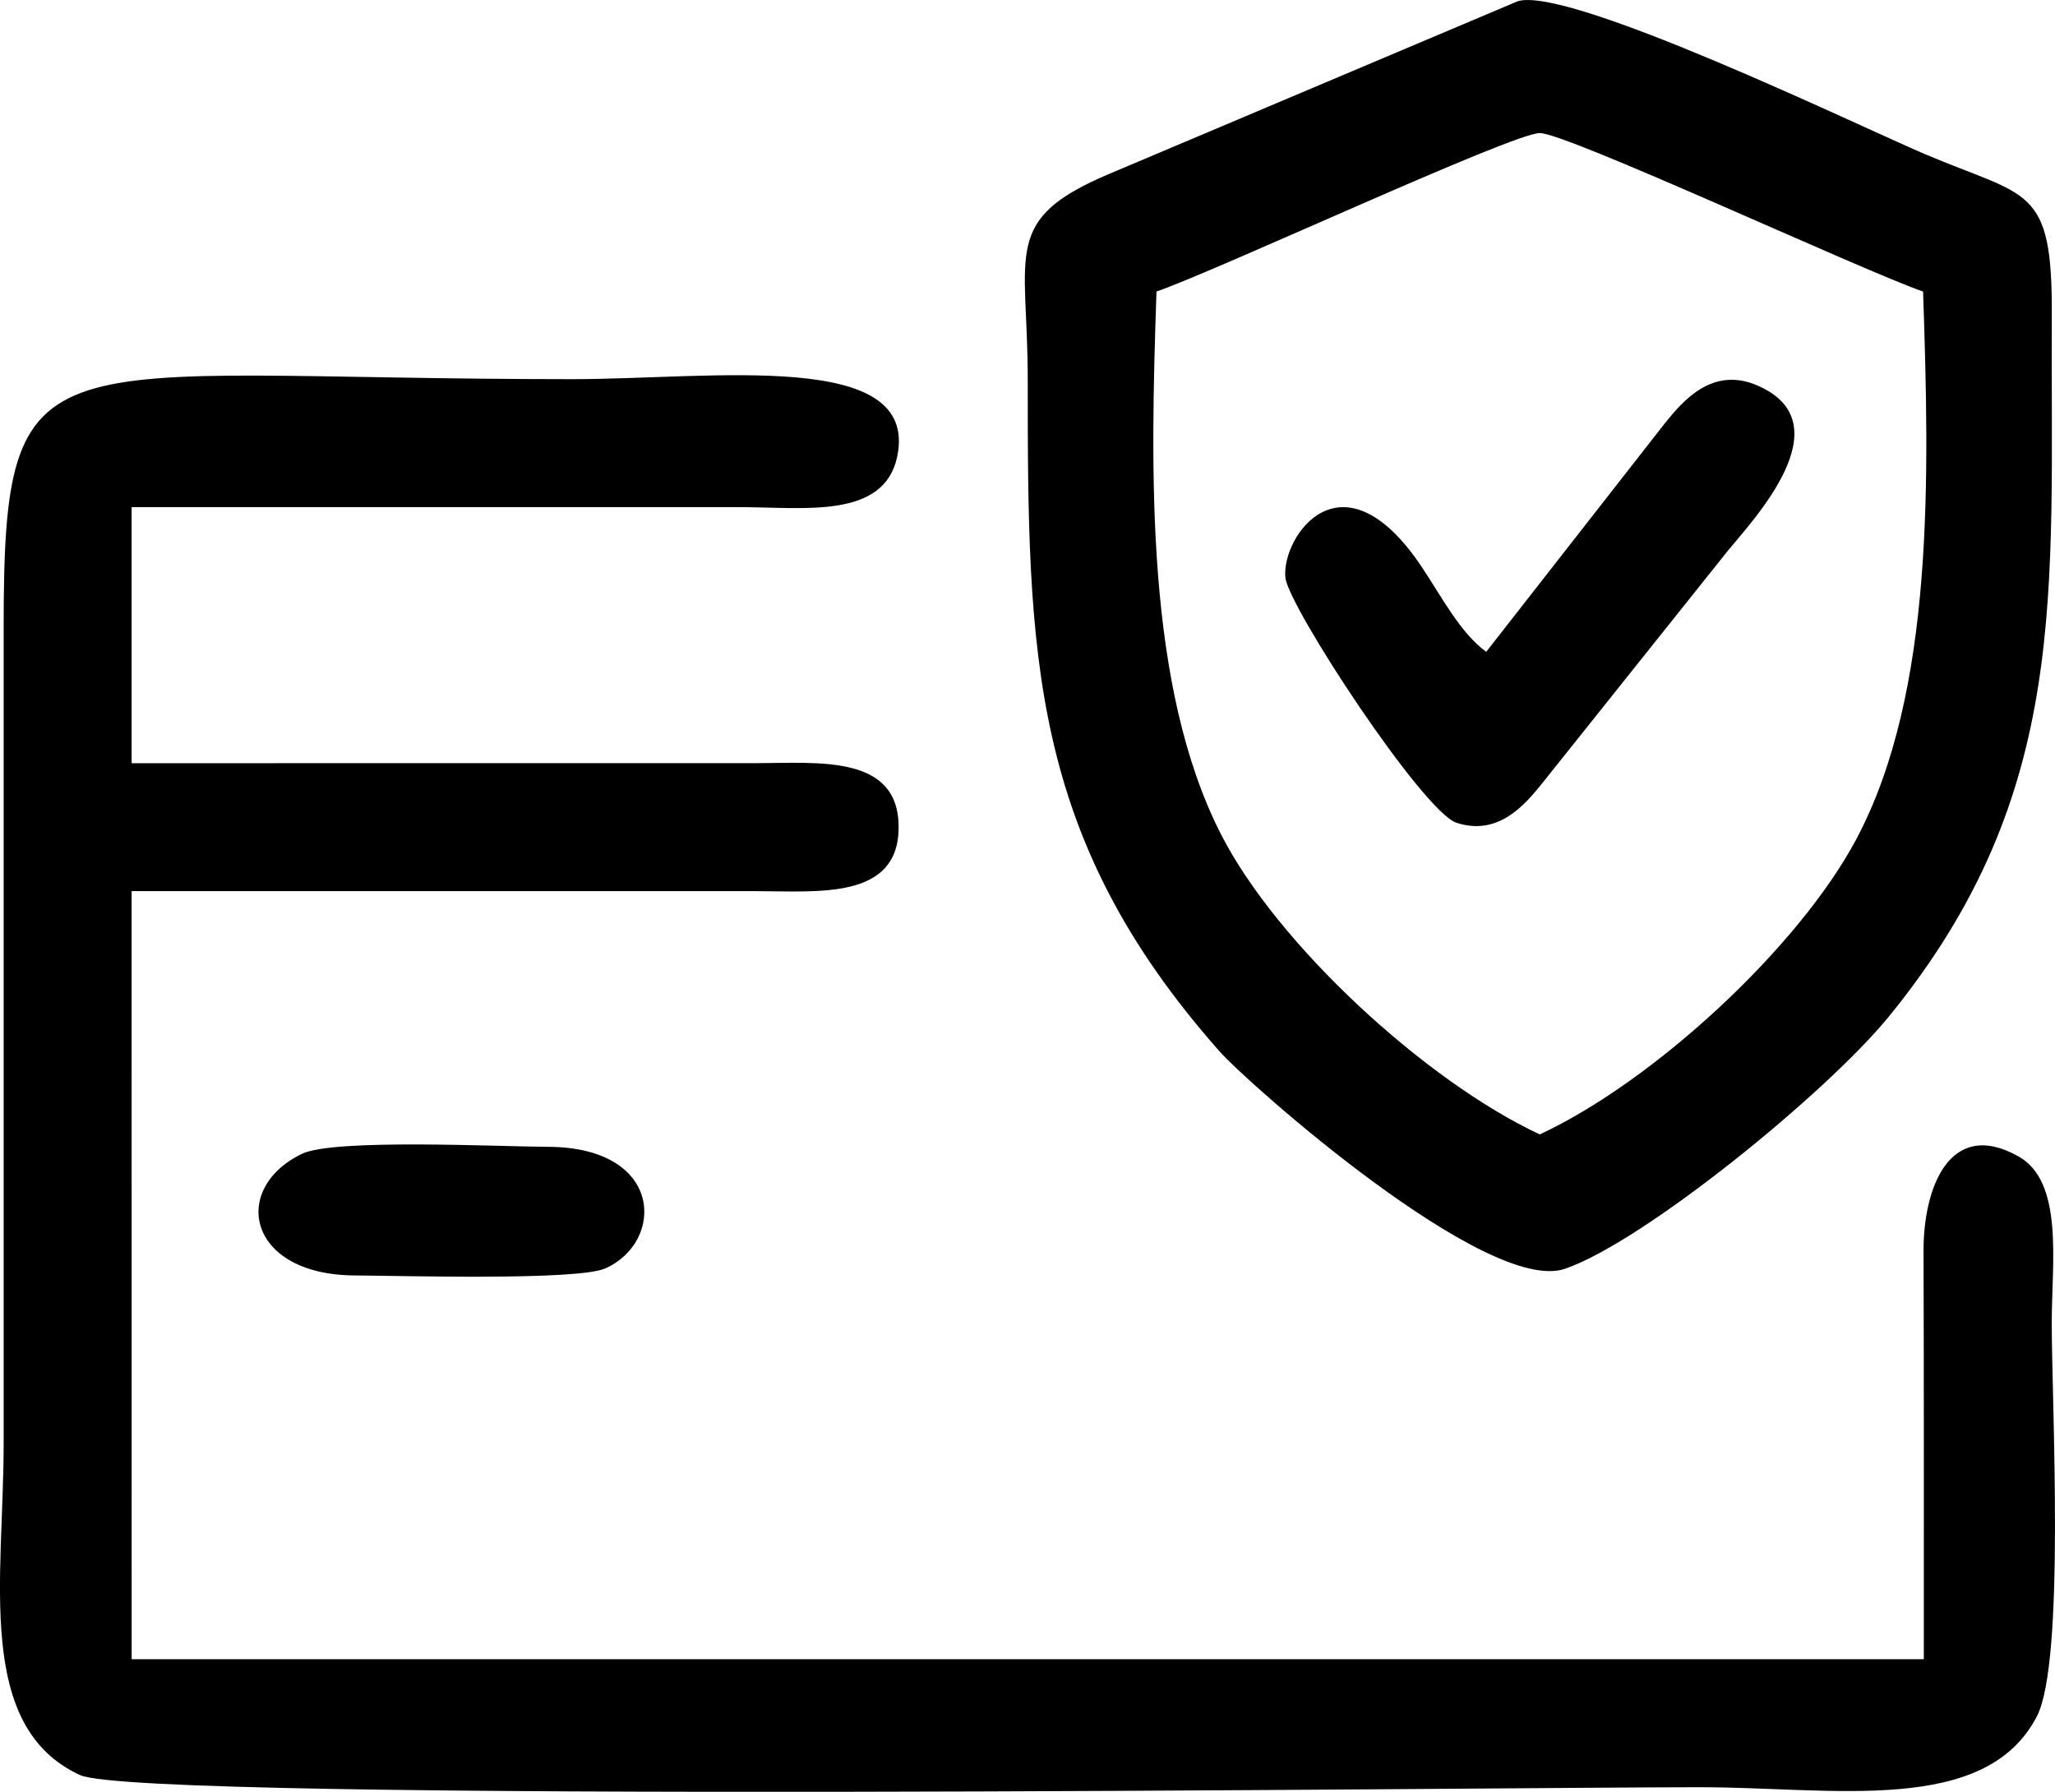 <svg xmlns:xlink="http://www.w3.org/1999/xlink" viewBox="0 0 673.88 587.55" style="shape-rendering:geometricPrecision; text-rendering:geometricPrecision; image-rendering:optimizeQuality; fill-rule:evenodd; clip-rule:evenodd" version="1.1" height="22.502mm" width="25.808mm" xml:space="preserve" xmlns="http://www.w3.org/2000/svg">
 <defs>
  <style type="text/css">
   
    .fil0 {fill:black}
   
  </style>
 </defs>
 <g id="Capa_x0020_1">
  <path d="M630.86 544.08l-587.69 0 -0.01 -251.88 204.65 0.01c20.77,0.05 46.87,2.83 46.87,-20.98 0,-23.85 -26.07,-21.03 -46.87,-20.98l-204.65 0.01 0 -83.97 199.4 0c21.03,0.02 47.41,4.04 51.67,-16.66 7.27,-35.27 -60.19,-25.3 -106.77,-25.3 -174.45,0 -186.27,-17.34 -186.26,81.32l0 267.6c0,44.3 -9.53,92.88 25.02,108.81 20.2,9.32 468.52,3.99 531.17,3.99 43.7,0 93.71,9.42 110.57,-23.29 9.3,-18.05 4.85,-102.58 4.85,-128.87 0,-19.83 4.06,-46.36 -10.99,-54.74 -22.59,-12.59 -31.12,10.58 -31.05,31.04 0.15,44.63 0.09,89.27 0.09,133.9zm-531.89 -165.71c-23.48,11.38 -17.99,39.72 17.53,39.87 14.39,0.06 72.73,1.77 81.96,-2.3 19.53,-8.62 19.34,-39.74 -18.72,-39.88 -16.06,-0.06 -70.26,-2.78 -80.76,2.31zm388.39 -164.64c-8.32,-6.04 -14.3,-17.49 -20.85,-27.39 -26.3,-39.75 -46.34,-10.33 -45.01,3.04 0.94,9.5 45.15,76.86 56.15,80.43 13.71,4.45 22.42,-5.89 28.31,-13.26l60.57 -75.87c7.94,-9.78 38.73,-41.93 9.62,-54.33 -14.51,-6.18 -24.08,4.78 -30.31,12.58l-58.47 74.8zm-108.14 -118.13c19.6,-6.73 116.79,-51.97 125.7,-51.97 8.91,0 106.1,45.23 125.7,51.97 2.04,60.26 3.86,131.31 -21.97,179.72 -18.79,35.2 -66.03,79.09 -103.72,96.67 -37.46,-17.47 -86.17,-62.37 -104.56,-98.45 -24.75,-48.57 -23.16,-118.38 -21.13,-177.94zm118.41 -95.17l-133.59 56.46c-35.78,15.04 -27.03,25.63 -27.02,67.41 0,90.14 0.45,149.89 62.91,220.47 9.51,10.74 87.83,80.01 113.24,71.29 25.9,-8.89 85.84,-57.7 106.29,-82.79 59.82,-73.39 52.9,-139.27 53.37,-229.97 0.22,-42.65 -7.72,-38.36 -41.62,-52.77 -21.38,-9.09 -117.15,-55.44 -133.59,-50.1z" class="fil0"></path>
 </g>
</svg>
